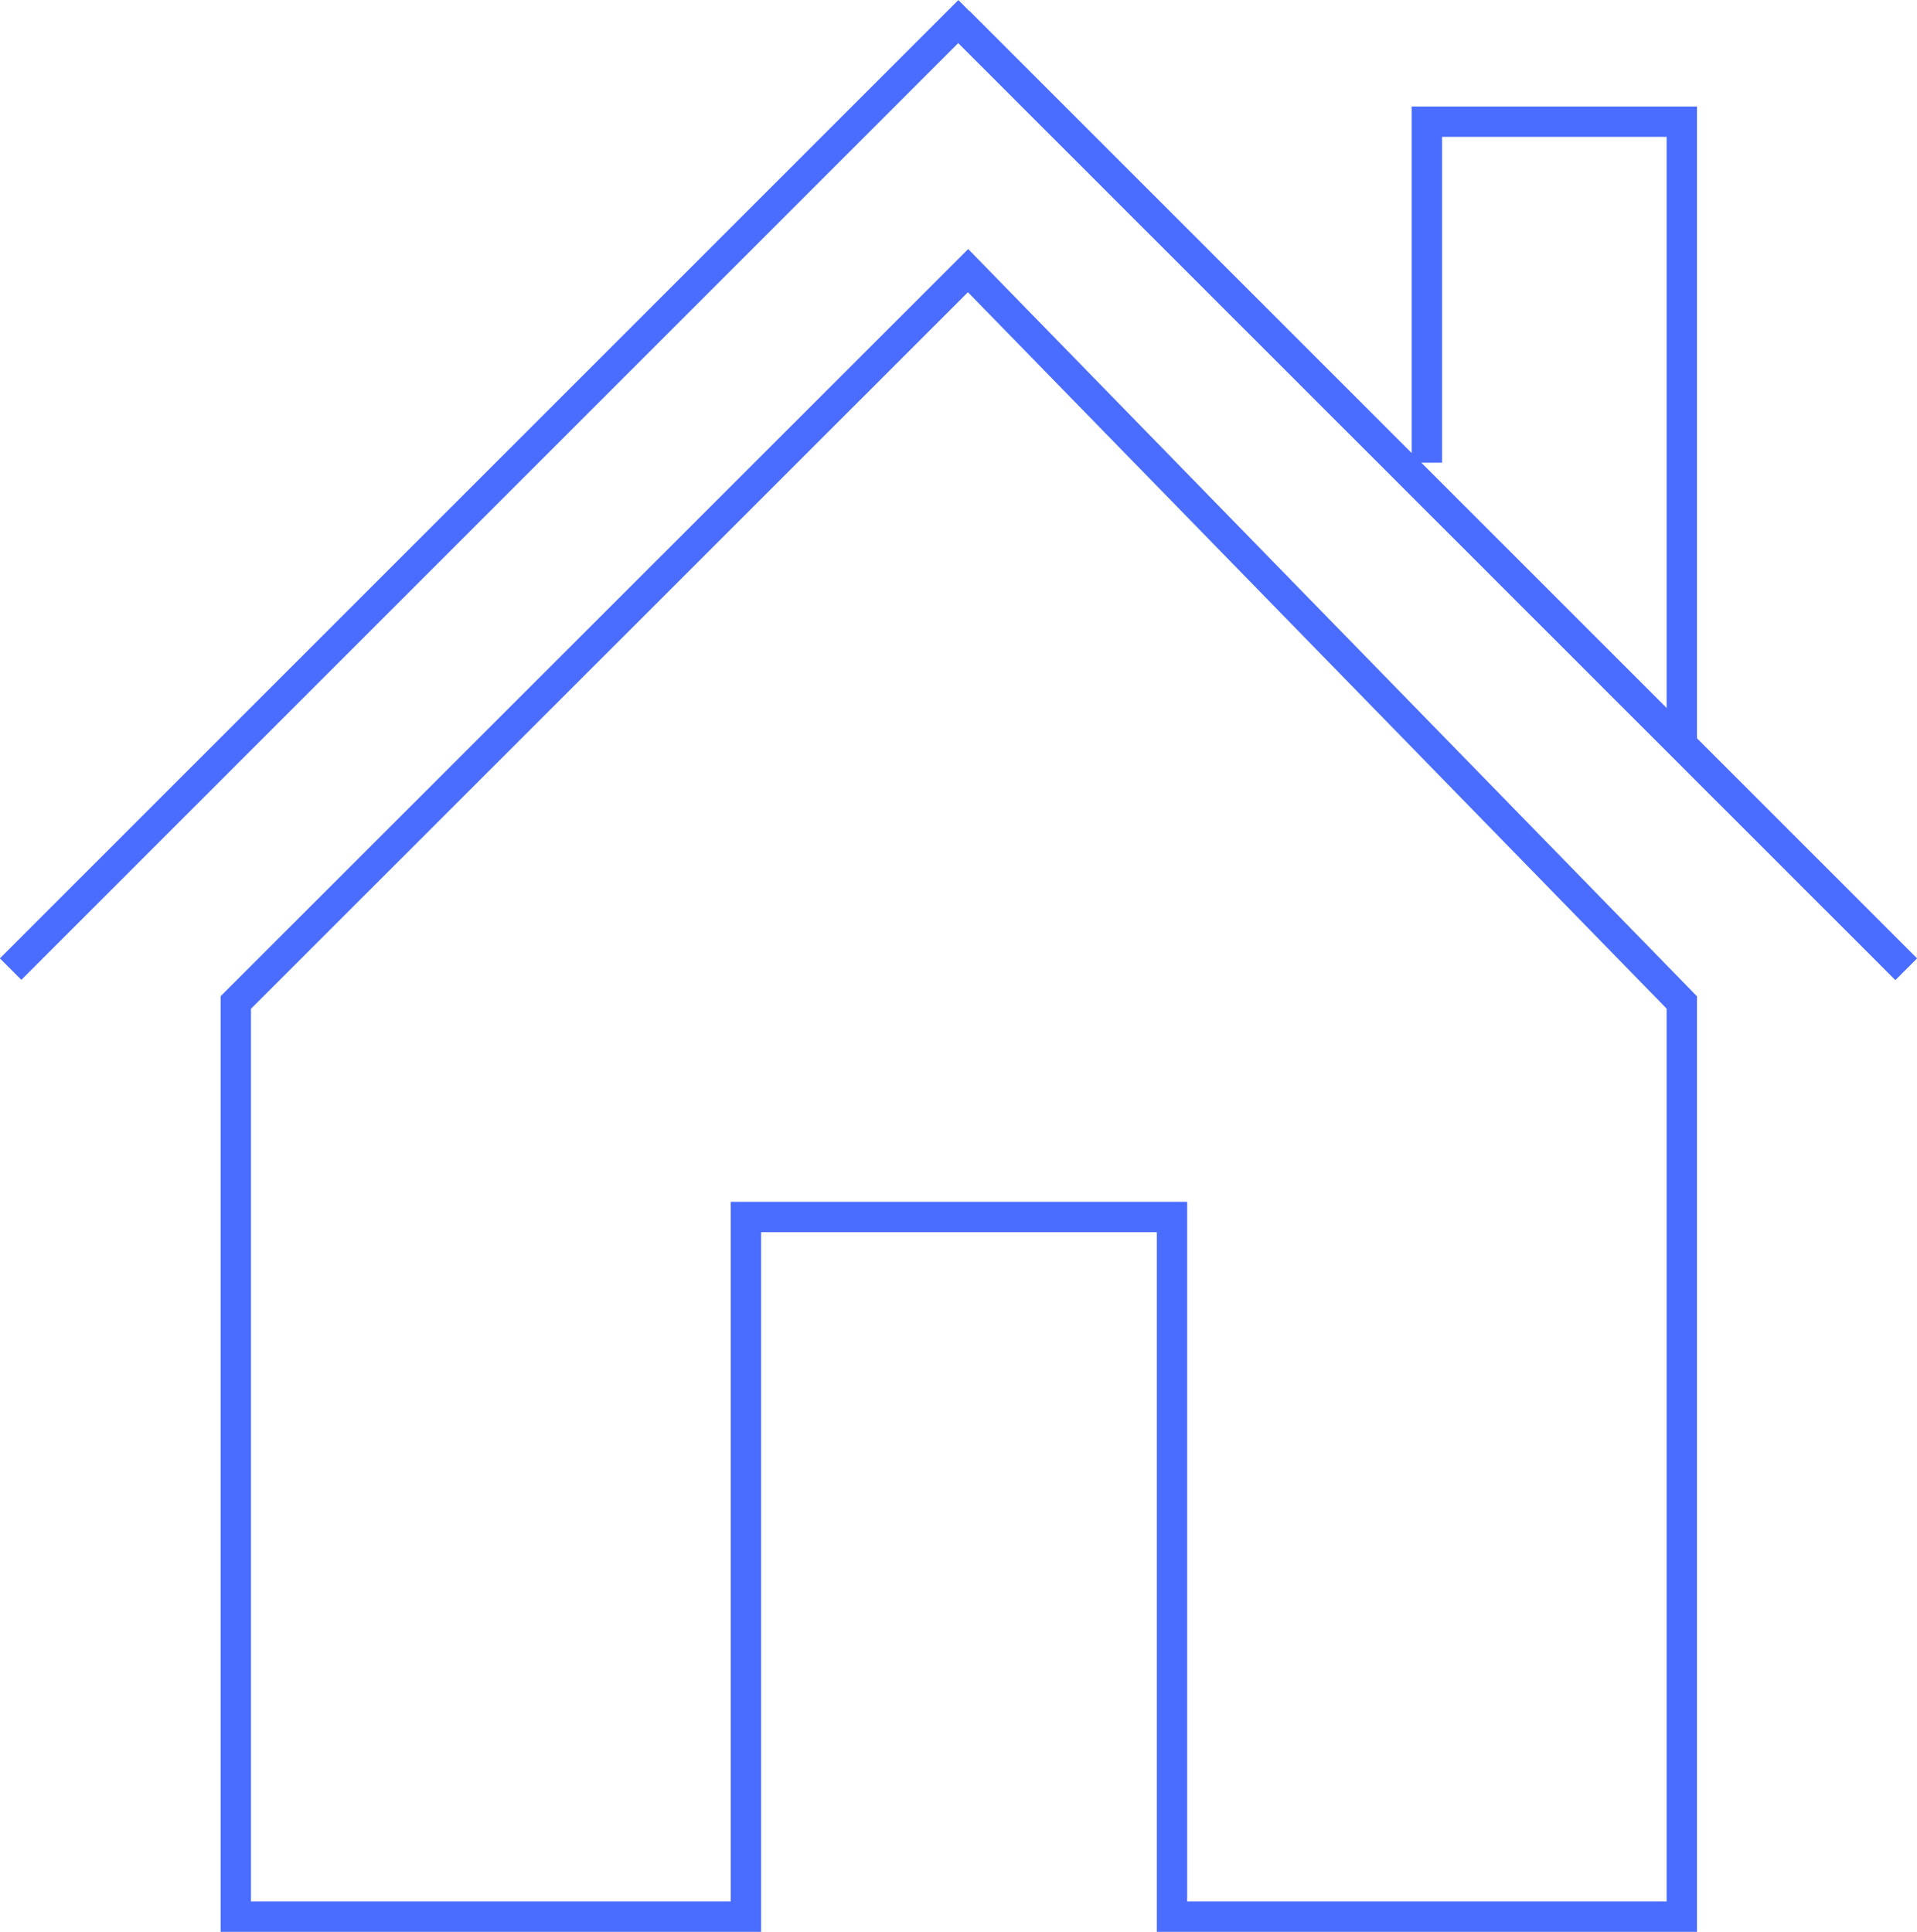 <svg xmlns="http://www.w3.org/2000/svg" id="Layer_2" data-name="Layer 2" viewBox="0 0 63.17 63.67"><g id="icons"><g><polyline points="47.02 15.25 47.02 4.01 55.42 4.01 55.42 24.55" fill="none" stroke="#4a6dff" stroke-miterlimit="10"></polyline><line x1="31.58" y1=".71" x2="62.81" y2="31.94" fill="none" stroke="#4a6dff" stroke-miterlimit="10"></line><line x1="31.58" y1=".71" x2="62.81" y2="31.94" fill="none" stroke="#4a6dff" stroke-miterlimit="10"></line><polyline points=".35 31.94 31.58 .71 62.81 31.94" fill="none" stroke="#4a6dff" stroke-miterlimit="10"></polyline><polygon points="55.42 33.04 31.9 8.92 7.77 33.04 7.77 63.17 24.58 63.17 24.58 40.11 38.62 40.11 38.62 63.17 55.42 63.17 55.42 33.04" fill="none" stroke="#4a6dff" stroke-miterlimit="10"></polygon></g></g></svg>